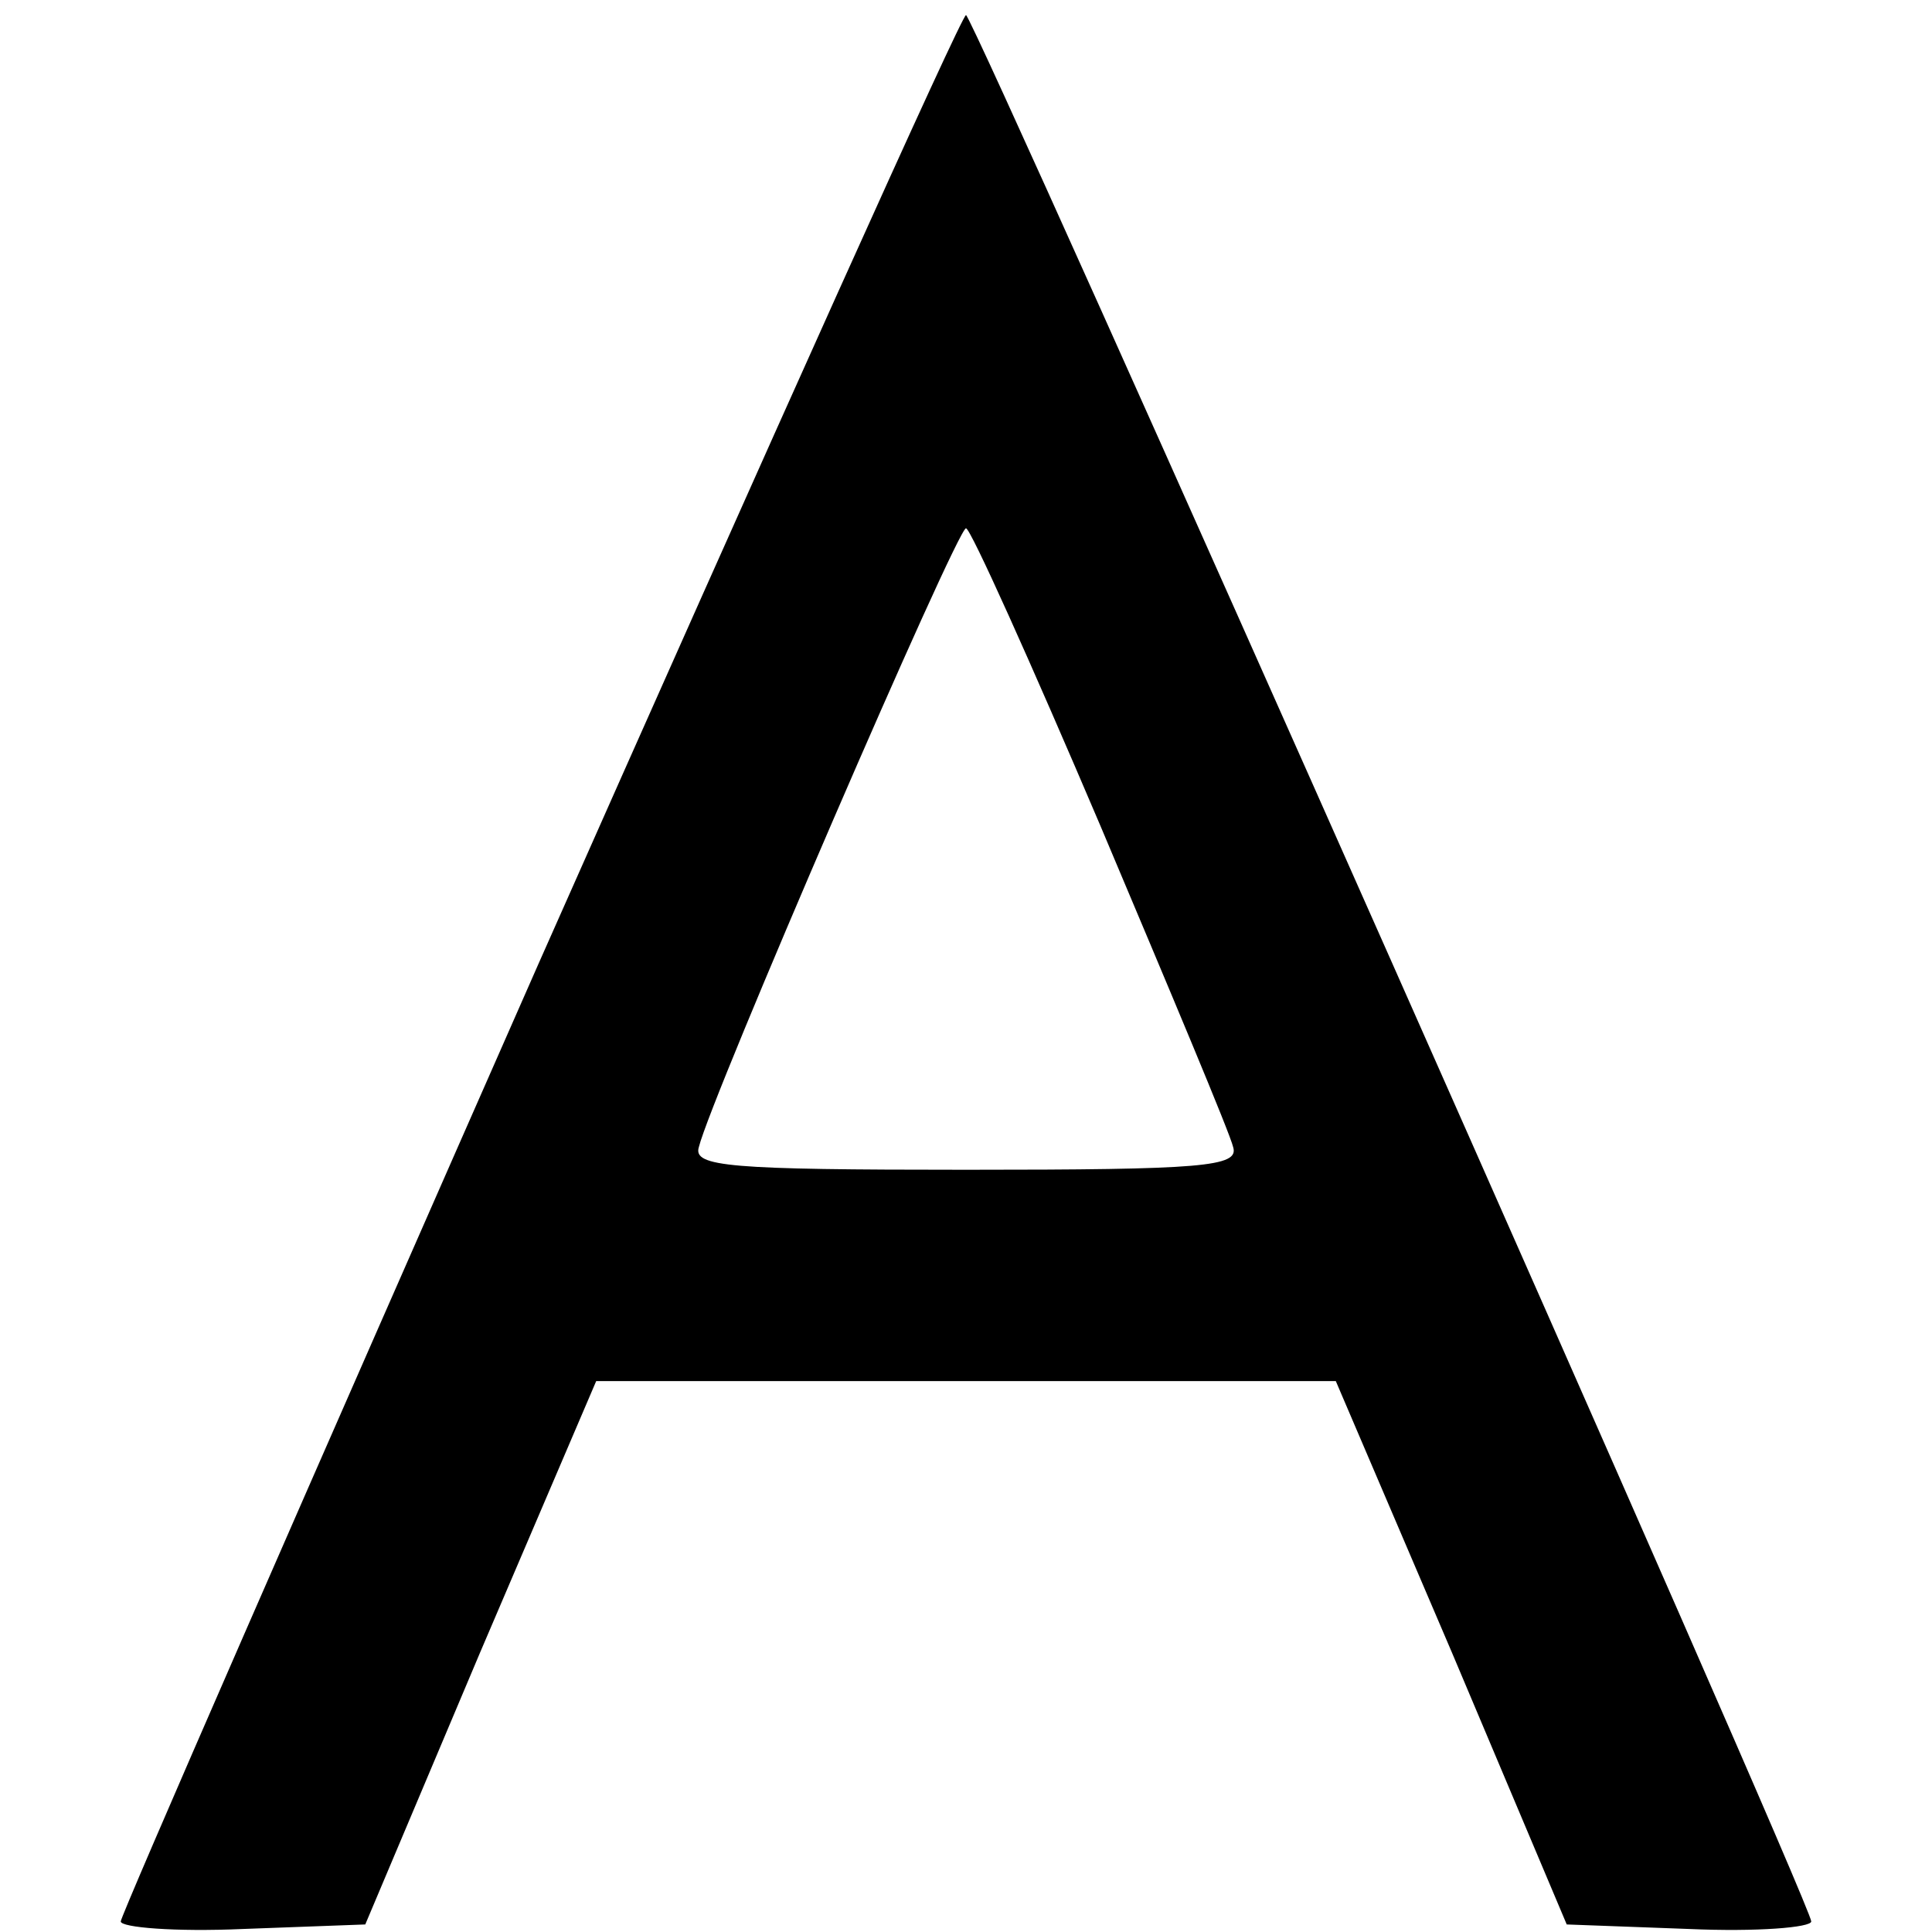 <svg version="1.0" xmlns="http://www.w3.org/2000/svg" viewBox="0 0 128 128">
    <style>
        path {
            fill: #000;
        }
        @media (prefers-color-scheme: dark) {
            path {
                fill: #fff;
            }
        }
    </style>
    <g transform="translate(0,128) scale(0.1,-0.1)"
    fill="#000000" stroke="none">
        <path d="M357 642 c-152 -345 -277 -631 -277 -635 0 -4 36 -7 81 -5 l81 3 76
        180 77 180 245 0 245 0 77 -180 76 -180 81 -3 c45 -2 81 1 81 5 0 12 -555
        1263 -560 1263 -3 0 -130 -283 -283 -628z m372 91 c46 -109 86 -204 88 -213 4
        -13 -20 -15 -177 -15 -157 0 -181 2 -177 15 8 33 171 410 177 410 3 0 43 -89
        89 -197z"/>
    </g>
</svg>

